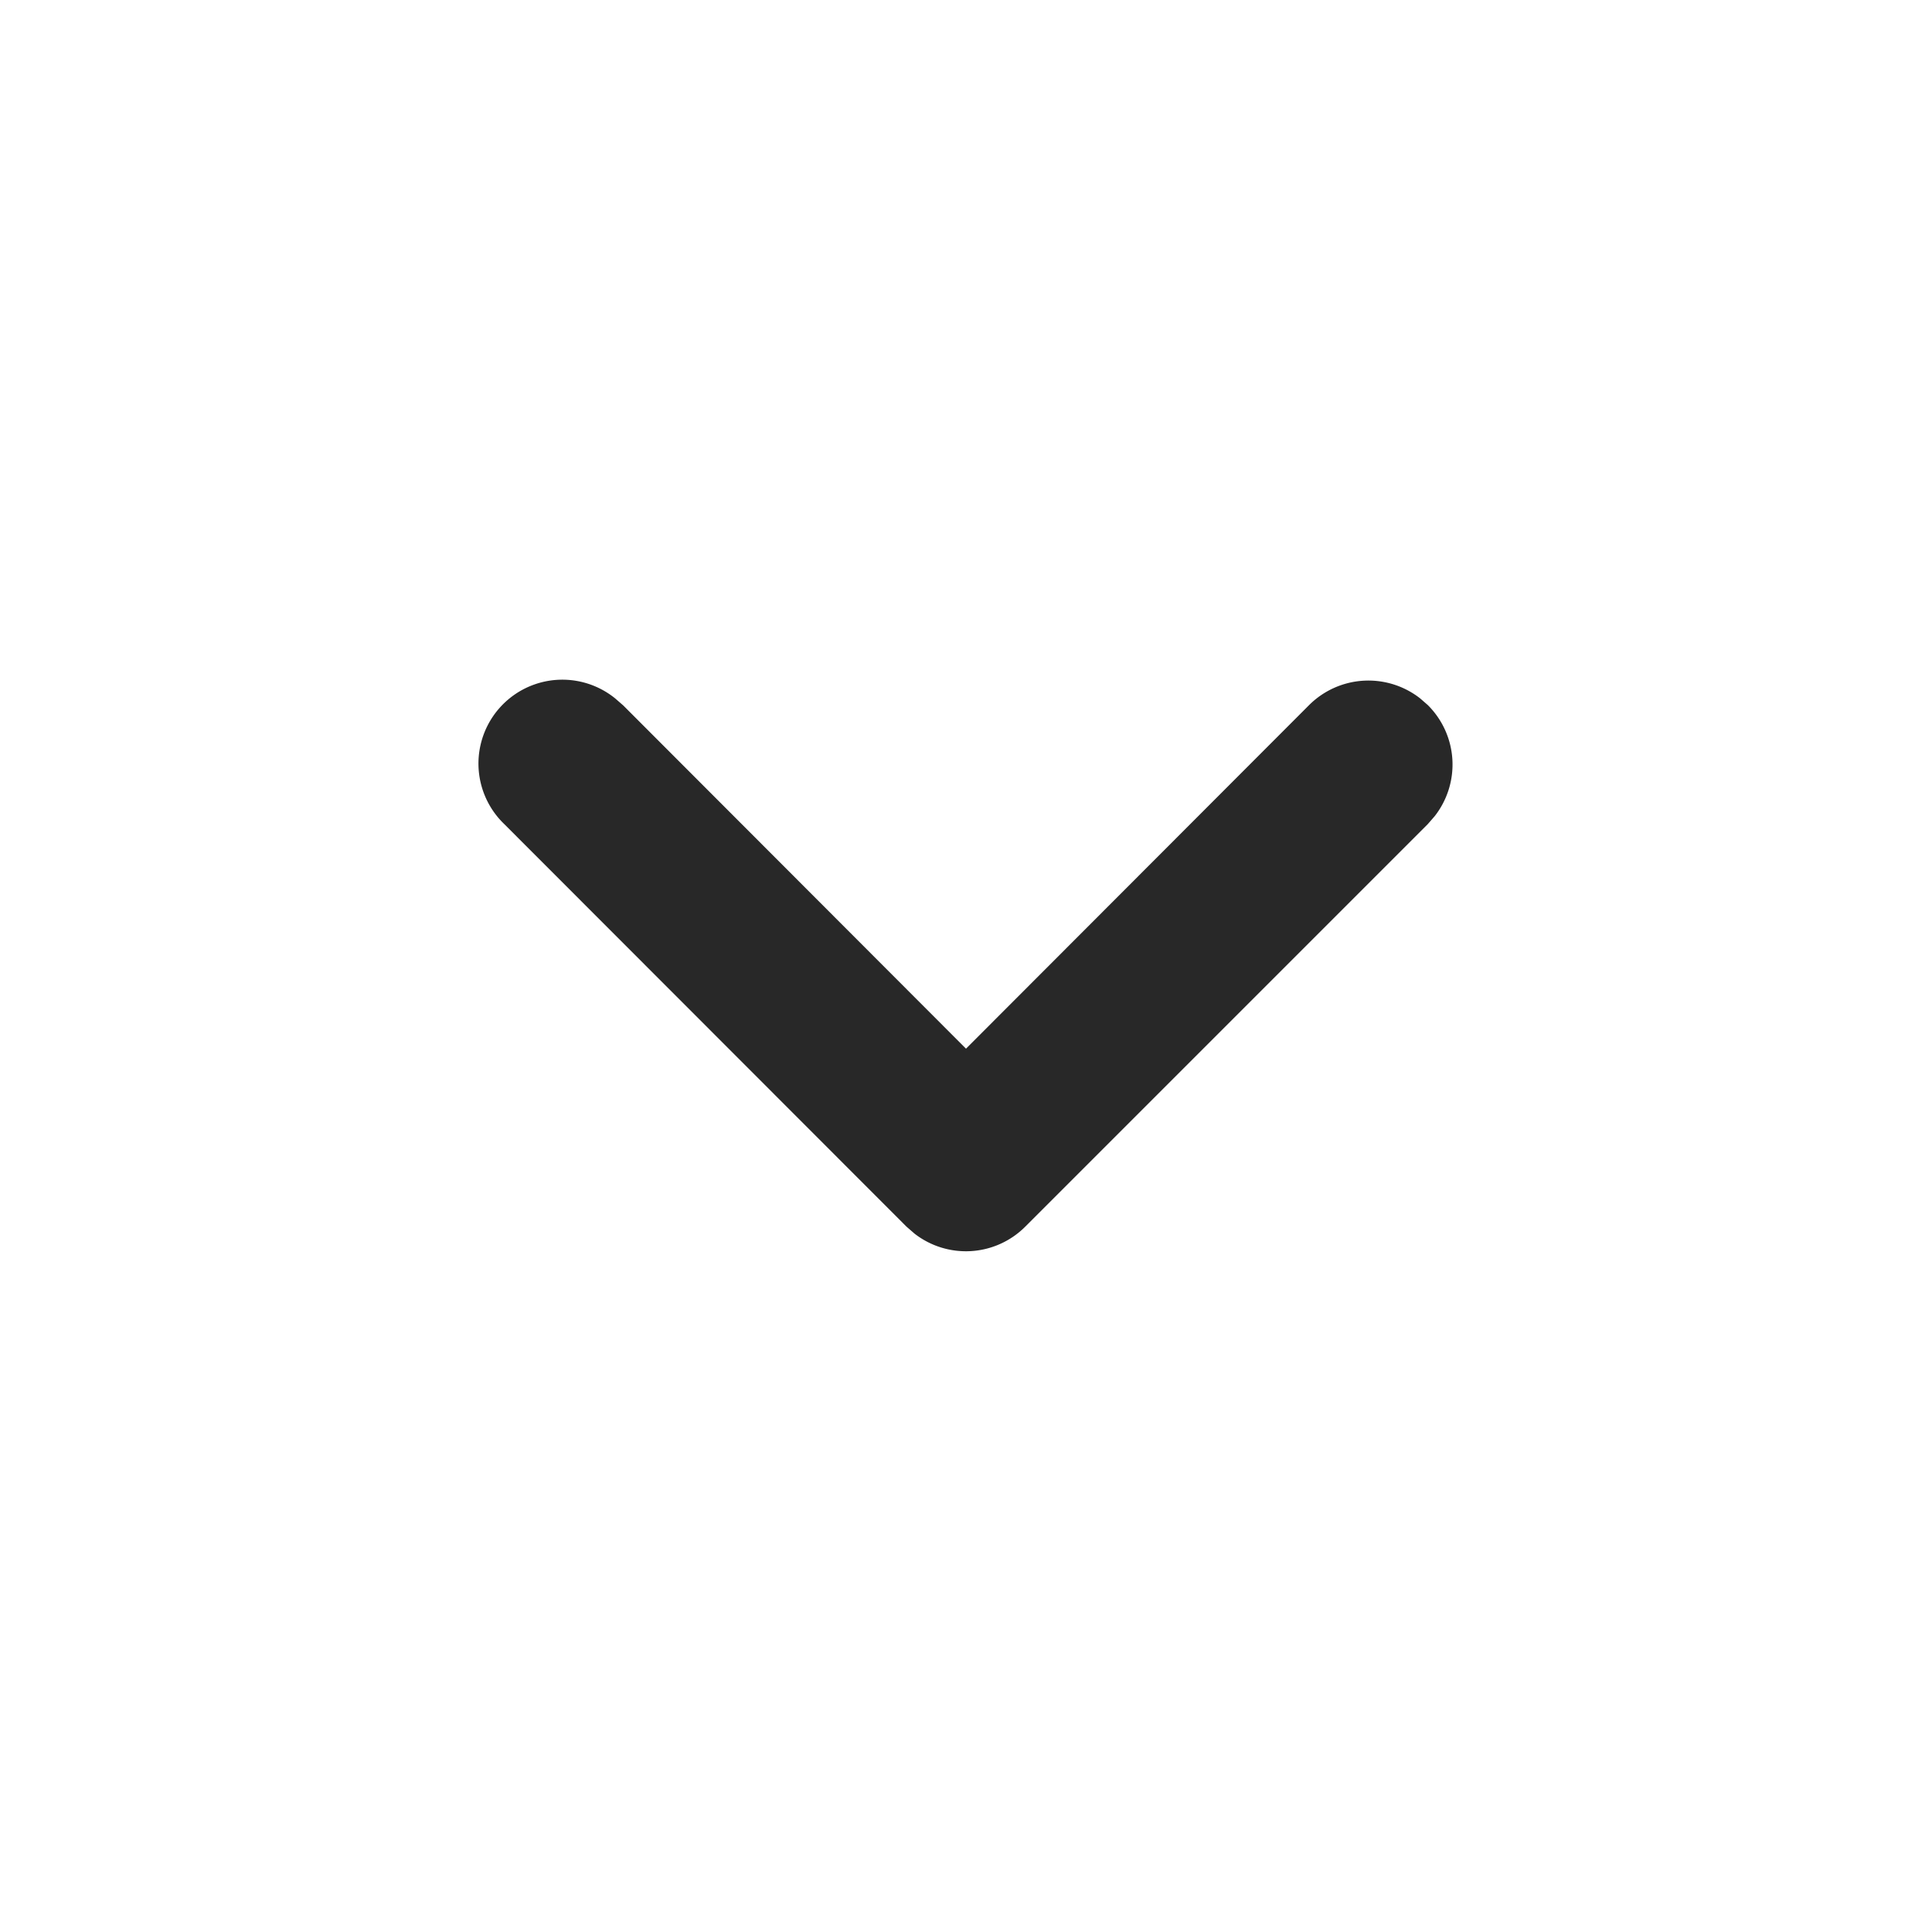 <svg xmlns="http://www.w3.org/2000/svg" width="24" height="24" viewBox="0 0 24 24">
    <g data-name="Group 16739">
        <path data-name="Path 28828" d="M1.778 11.779A1.042 1.042 0 0 1 .218 10.4l.087-.1 4.264-4.258L.3 1.779A1.043 1.043 0 0 1 .218.4L.3.306A1.041 1.041 0 0 1 1.68.219l.1.087 5 5a1.041 1.041 0 0 1 .087 1.375l-.087.1z" transform="rotate(90 4.792 13.25)" style="fill:#282828;fill-rule:evenodd"/>
    </g>
</svg>
